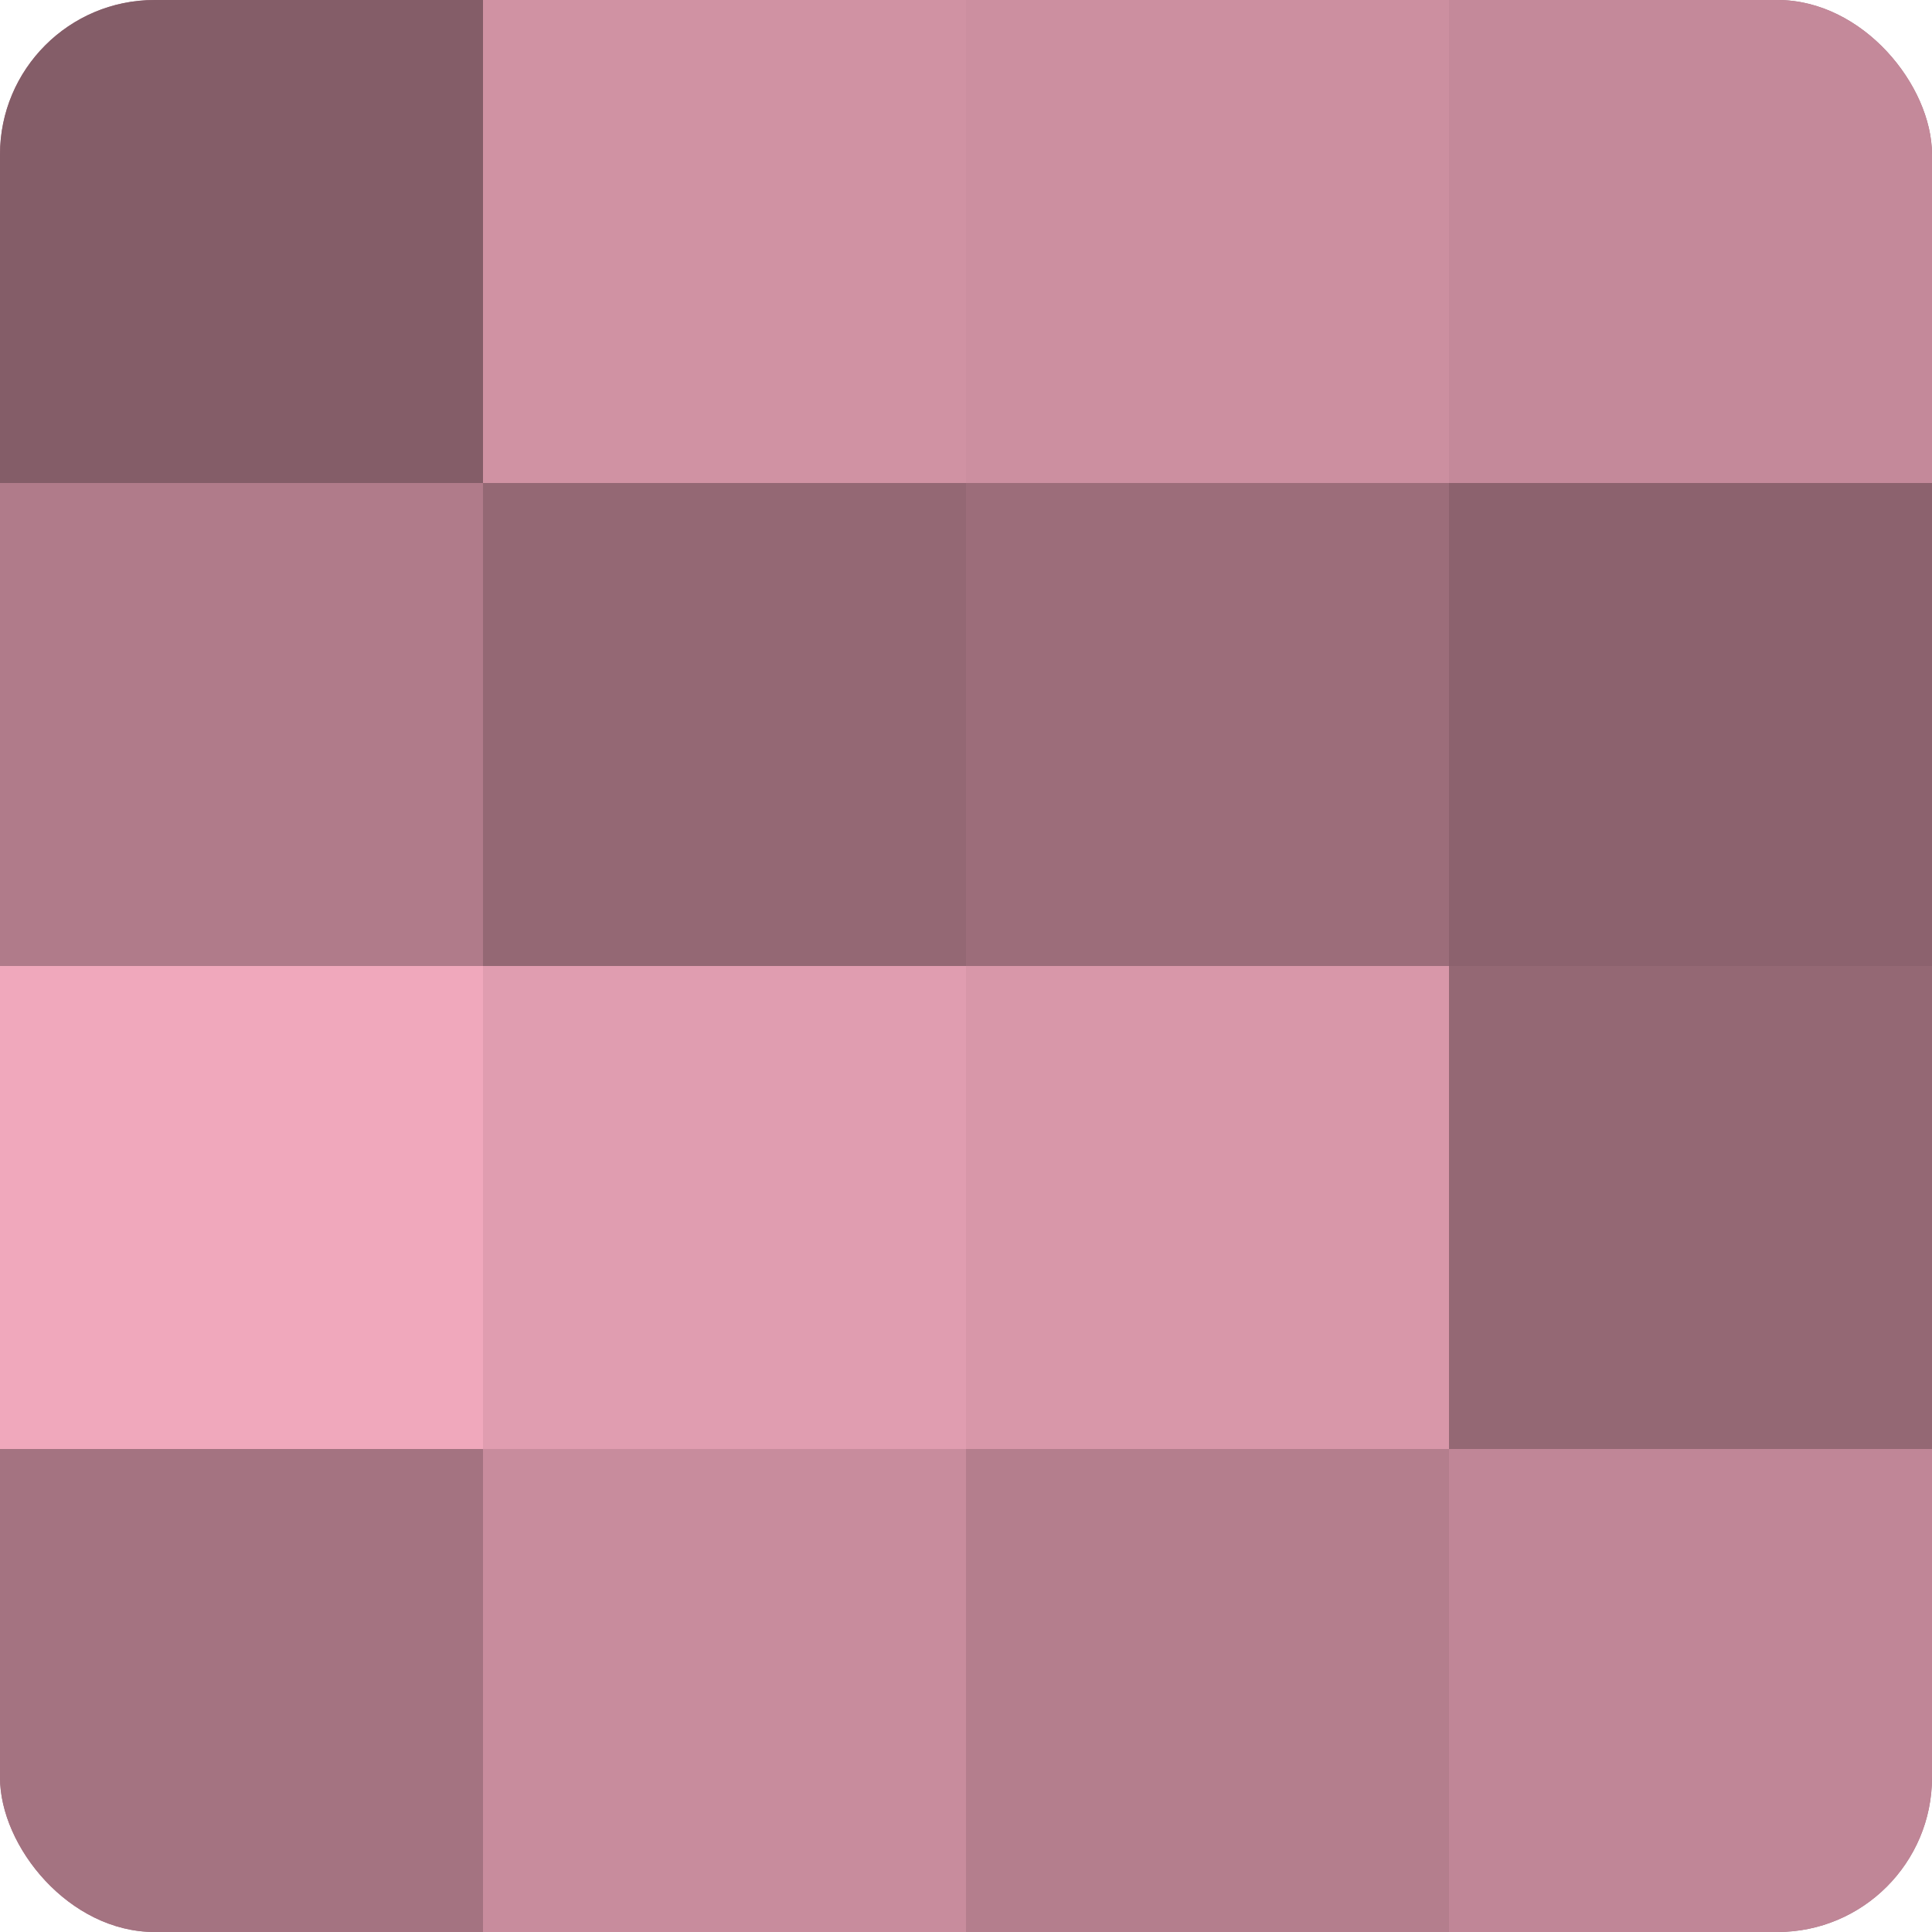 <?xml version="1.0" encoding="UTF-8"?>
<svg xmlns="http://www.w3.org/2000/svg" width="60" height="60" viewBox="0 0 100 100" preserveAspectRatio="xMidYMid meet"><defs><clipPath id="c" width="100" height="100"><rect width="100" height="100" rx="8" ry="8"/></clipPath></defs><g clip-path="url(#c)"><rect width="100" height="100" fill="#a0707e"/><rect width="25" height="25" fill="#845d68"/><rect y="25" width="25" height="25" fill="#b07b8a"/><rect y="50" width="25" height="25" fill="#f0a8bc"/><rect y="75" width="25" height="25" fill="#a47381"/><rect x="25" width="25" height="25" fill="#d092a3"/><rect x="25" y="25" width="25" height="25" fill="#946874"/><rect x="25" y="50" width="25" height="25" fill="#e09db0"/><rect x="25" y="75" width="25" height="25" fill="#c88c9d"/><rect x="50" width="25" height="25" fill="#cc8fa0"/><rect x="50" y="25" width="25" height="25" fill="#9c6d7a"/><rect x="50" y="50" width="25" height="25" fill="#d897a9"/><rect x="50" y="75" width="25" height="25" fill="#b47e8d"/><rect x="75" width="25" height="25" fill="#c4899a"/><rect x="75" y="25" width="25" height="25" fill="#8c626e"/><rect x="75" y="50" width="25" height="25" fill="#946874"/><rect x="75" y="75" width="25" height="25" fill="#c08697"/></g></svg>
